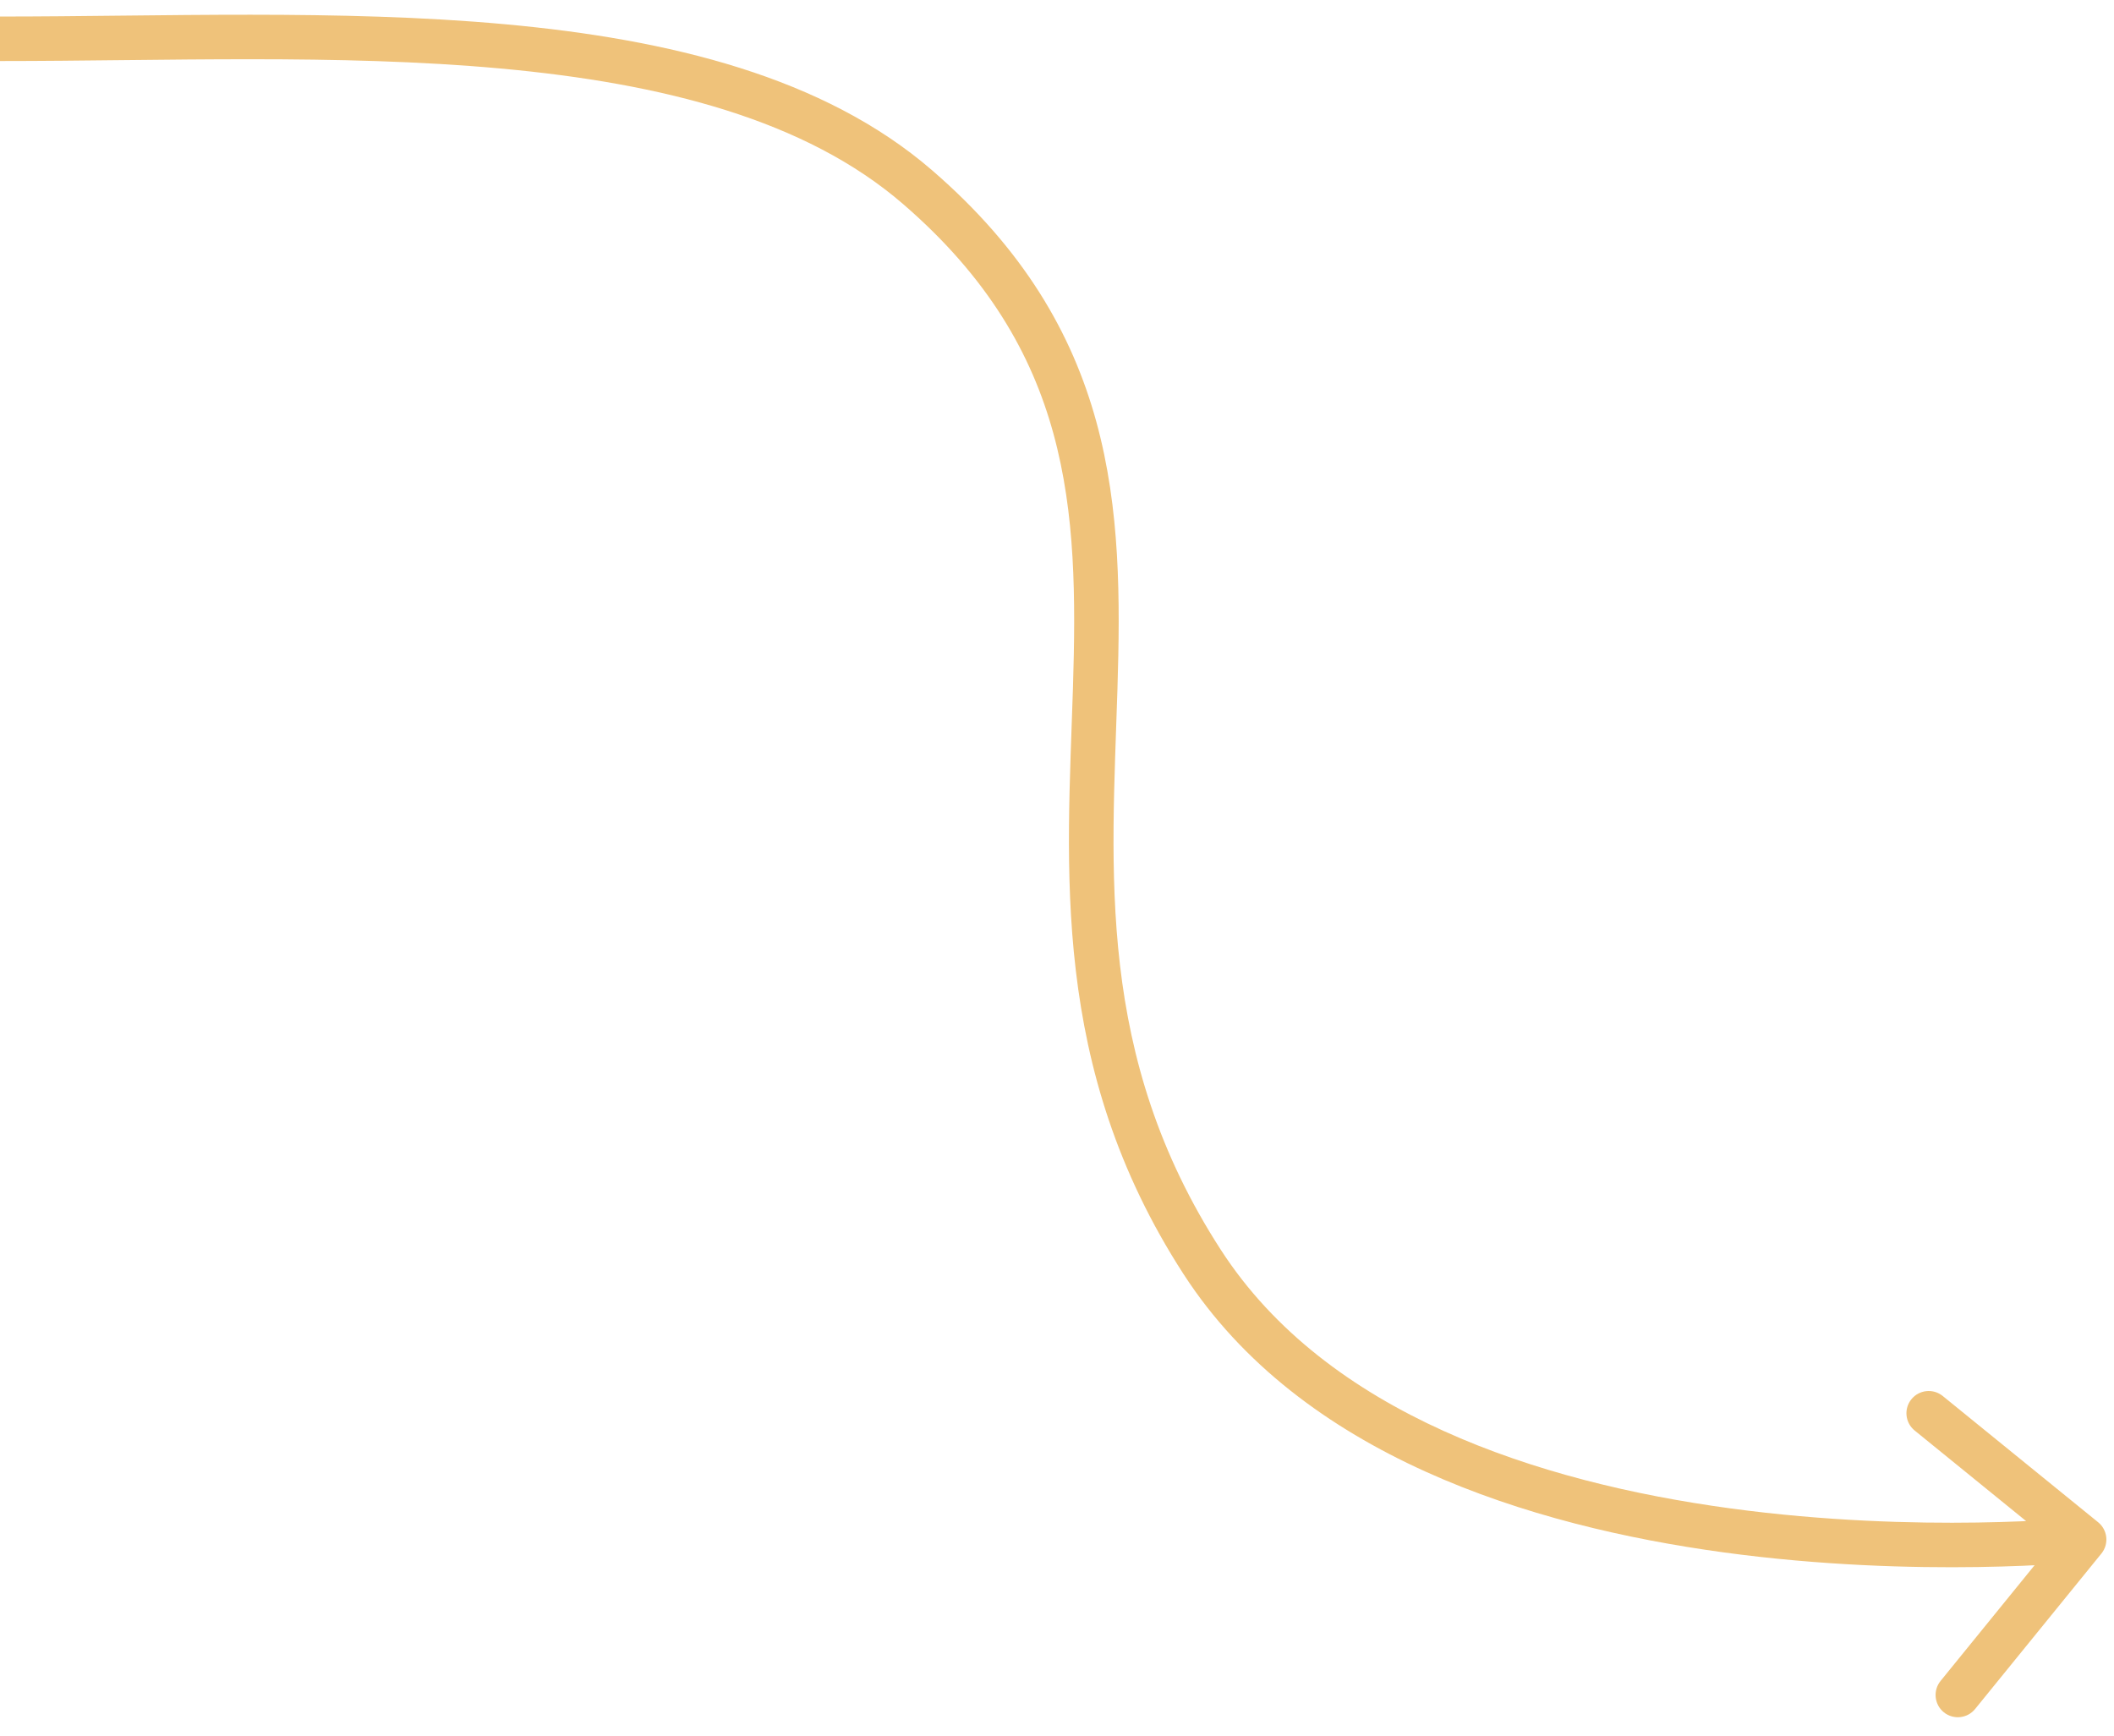 <?xml version="1.0" encoding="UTF-8"?> <svg xmlns="http://www.w3.org/2000/svg" width="95" height="78" viewBox="0 0 95 78" fill="none"> <path d="M41.237 8.412L41.891 7.656L41.237 8.412ZM94.288 68.409C94.717 68.758 94.782 69.388 94.433 69.816L88.758 76.801C88.41 77.23 87.78 77.295 87.351 76.947C86.923 76.598 86.858 75.969 87.206 75.54L92.251 69.331L86.042 64.286C85.613 63.938 85.548 63.308 85.896 62.88C86.245 62.451 86.874 62.386 87.303 62.734L94.288 68.409ZM-2.10155e-05 0.743C7.19 0.743 15.28 0.413 22.683 1.088C30.079 1.762 37.028 3.452 41.891 7.656L40.583 9.169C36.209 5.388 29.789 3.744 22.501 3.079C15.22 2.415 7.31 2.743 -2.46417e-05 2.743L-2.10155e-05 0.743ZM41.891 7.656C46.016 11.221 48.183 15.001 49.268 18.956C50.343 22.877 50.342 26.926 50.216 30.98C49.963 39.146 49.224 47.451 54.865 56.17L53.186 57.256C47.148 47.924 47.968 38.952 48.217 30.918C48.342 26.871 48.328 23.089 47.339 19.485C46.36 15.916 44.411 12.477 40.583 9.169L41.891 7.656ZM54.865 56.17C59.637 63.545 69.147 66.614 77.745 67.783C82.007 68.363 85.967 68.465 88.863 68.421C90.31 68.399 91.488 68.341 92.302 68.289C92.709 68.263 93.025 68.238 93.238 68.22C93.344 68.211 93.425 68.203 93.478 68.198C93.505 68.196 93.525 68.194 93.537 68.193C93.544 68.192 93.548 68.192 93.551 68.191C93.553 68.191 93.554 68.191 93.554 68.191C93.555 68.191 93.555 68.191 93.555 68.191C93.555 68.191 93.555 68.191 93.657 69.186C93.76 70.18 93.76 70.18 93.759 70.18C93.759 70.18 93.758 70.18 93.758 70.18C93.757 70.181 93.755 70.181 93.753 70.181C93.748 70.181 93.742 70.182 93.734 70.183C93.719 70.184 93.696 70.187 93.666 70.189C93.607 70.195 93.52 70.203 93.407 70.213C93.182 70.232 92.852 70.257 92.431 70.285C91.588 70.339 90.377 70.398 88.893 70.421C85.928 70.466 81.864 70.362 77.475 69.765C68.769 68.581 58.463 65.413 53.186 57.256L54.865 56.17Z" fill="#EFC27A"></path> </svg> 